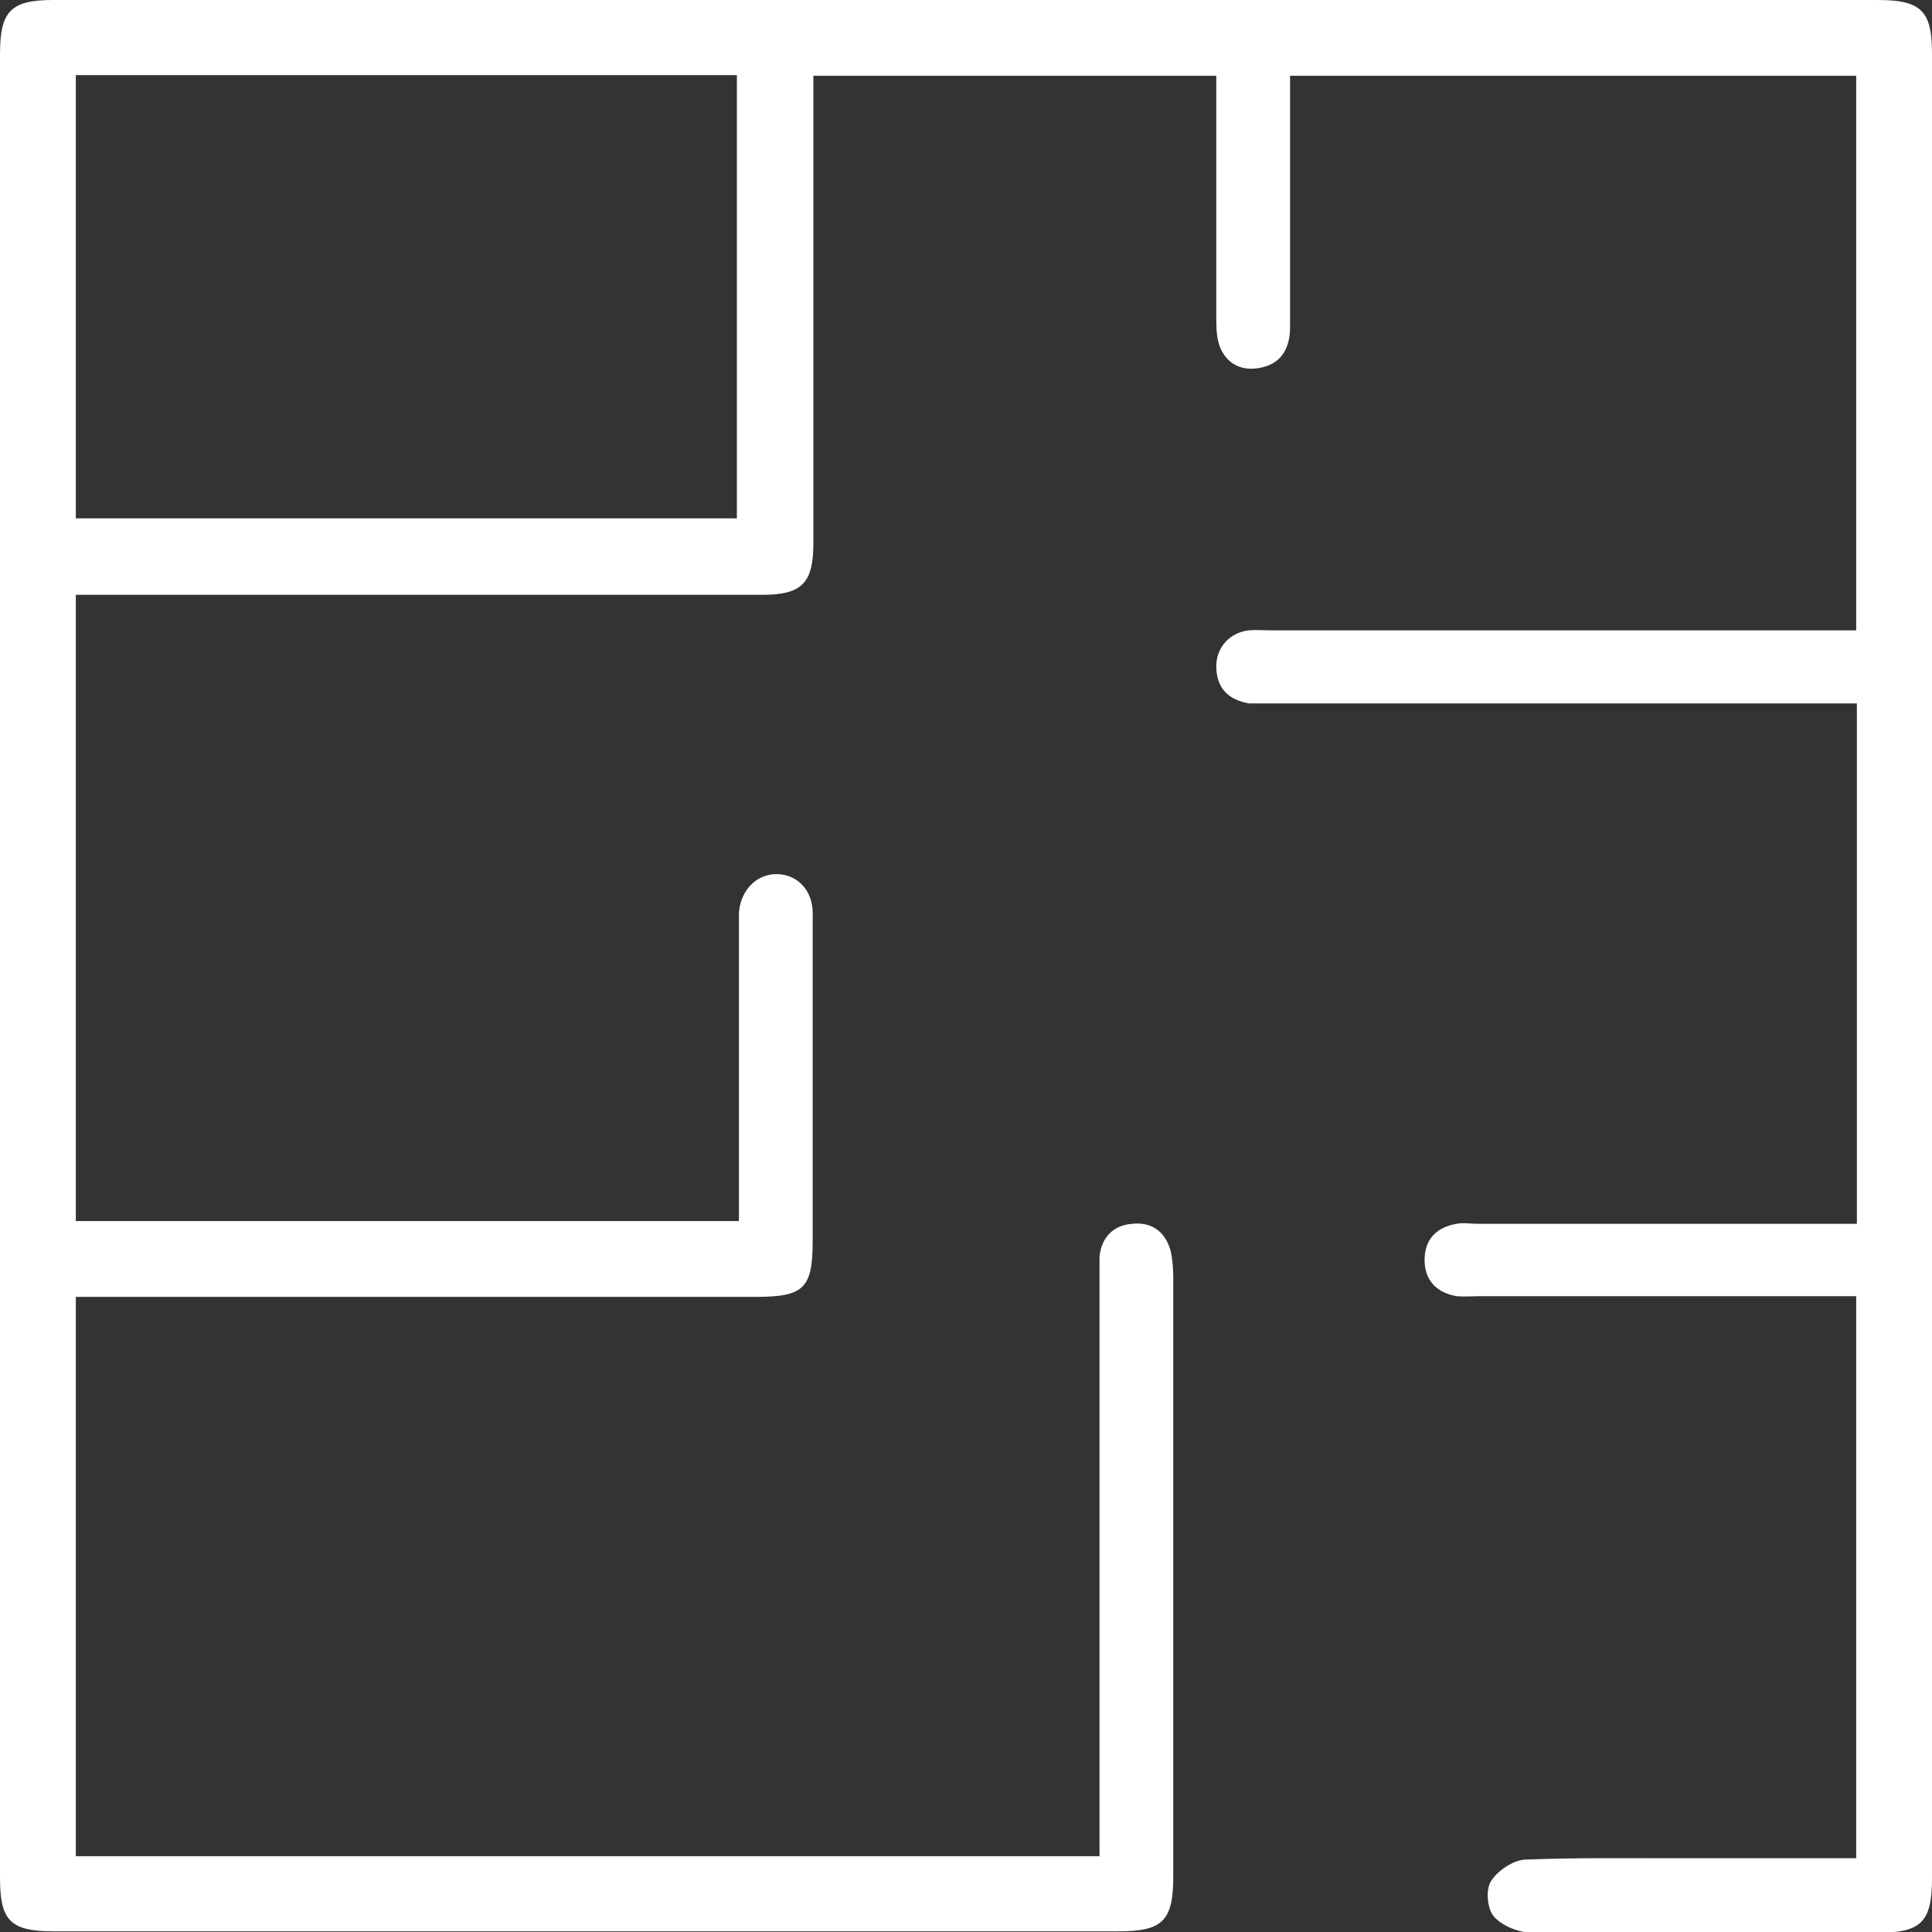 <?xml version="1.0" encoding="UTF-8"?>
<svg id="Capa_2" data-name="Capa 2" xmlns="http://www.w3.org/2000/svg" viewBox="0 0 28.29 28.29">
  <rect x="0" y="0" width="28.29" height="28.29" fill="#333333" stroke="none"/>
  <defs>
    <style>
      .cls-1 {
        fill: #fff;
      }
    </style>
  </defs>
  <g id="Capa_1-2" data-name="Capa 1">
    <g id="YO10le">
      <path class="cls-1" d="m27.18,27.21v-8.23c-.14,0-.26,0-.38,0-1.71,0-3.42,0-5.13,0-.11,0-.23.01-.34,0-.29-.05-.47-.23-.47-.53,0-.31.18-.48.47-.53.1-.02.2,0,.31,0,1.72,0,3.45,0,5.17,0h.38v-7.62h-.4c-2.72,0-5.44,0-8.16,0-.11,0-.23,0-.34,0-.29-.05-.47-.21-.48-.52-.01-.29.19-.52.48-.55.1-.01.2,0,.31,0,2.72,0,5.44,0,8.16,0h.42V1.11h-8.29c0,.27,0,.53,0,.79,0,.96,0,1.93,0,2.89,0,.29-.11.52-.41.59-.26.06-.48-.02-.6-.26-.06-.13-.07-.28-.07-.43,0-1.07,0-2.13,0-3.2,0-.12,0-.24,0-.38h-5.9c0,.12,0,.24,0,.36,0,2.16,0,4.33,0,6.49,0,.58-.17.75-.75.75-3.21,0-6.41,0-9.62,0-.13,0-.27,0-.43,0v9.17h9.71c0-.12,0-.24,0-.37,0-1.29,0-2.58,0-3.88,0-.09,0-.18,0-.27.03-.34.27-.57.57-.56.29.01.51.24.51.57,0,.42,0,.84,0,1.26,0,1.18,0,2.36,0,3.54,0,.7-.13.82-.84.82-3.17,0-6.35,0-9.52,0-.13,0-.27,0-.43,0v8.19h14.99v-.41c0-2.68,0-5.35,0-8.03,0-.11,0-.23,0-.34.03-.29.21-.46.48-.48.28-.03.48.11.56.39.03.13.04.27.04.4,0,2.92,0,5.85,0,8.77,0,.65-.16.8-.8.8-5.2,0-10.4,0-15.6,0-.63,0-.78-.16-.78-.78C0,18.6,0,9.69,0,.79,0,.16.16,0,.78,0,9.69,0,18.59,0,27.5,0c.63,0,.79.16.79.78,0,8.91,0,17.82,0,26.73,0,.63-.16.79-.78.79-1.69,0-3.38,0-5.07,0-.19,0-.43-.09-.56-.23-.1-.11-.13-.39-.05-.52.09-.15.32-.31.5-.32.75-.03,1.5-.02,2.24-.02.86,0,1.72,0,2.61,0ZM1.11,1.1v6.49h9.68V1.1H1.11Z"/>
    </g>
  </g>
</svg>